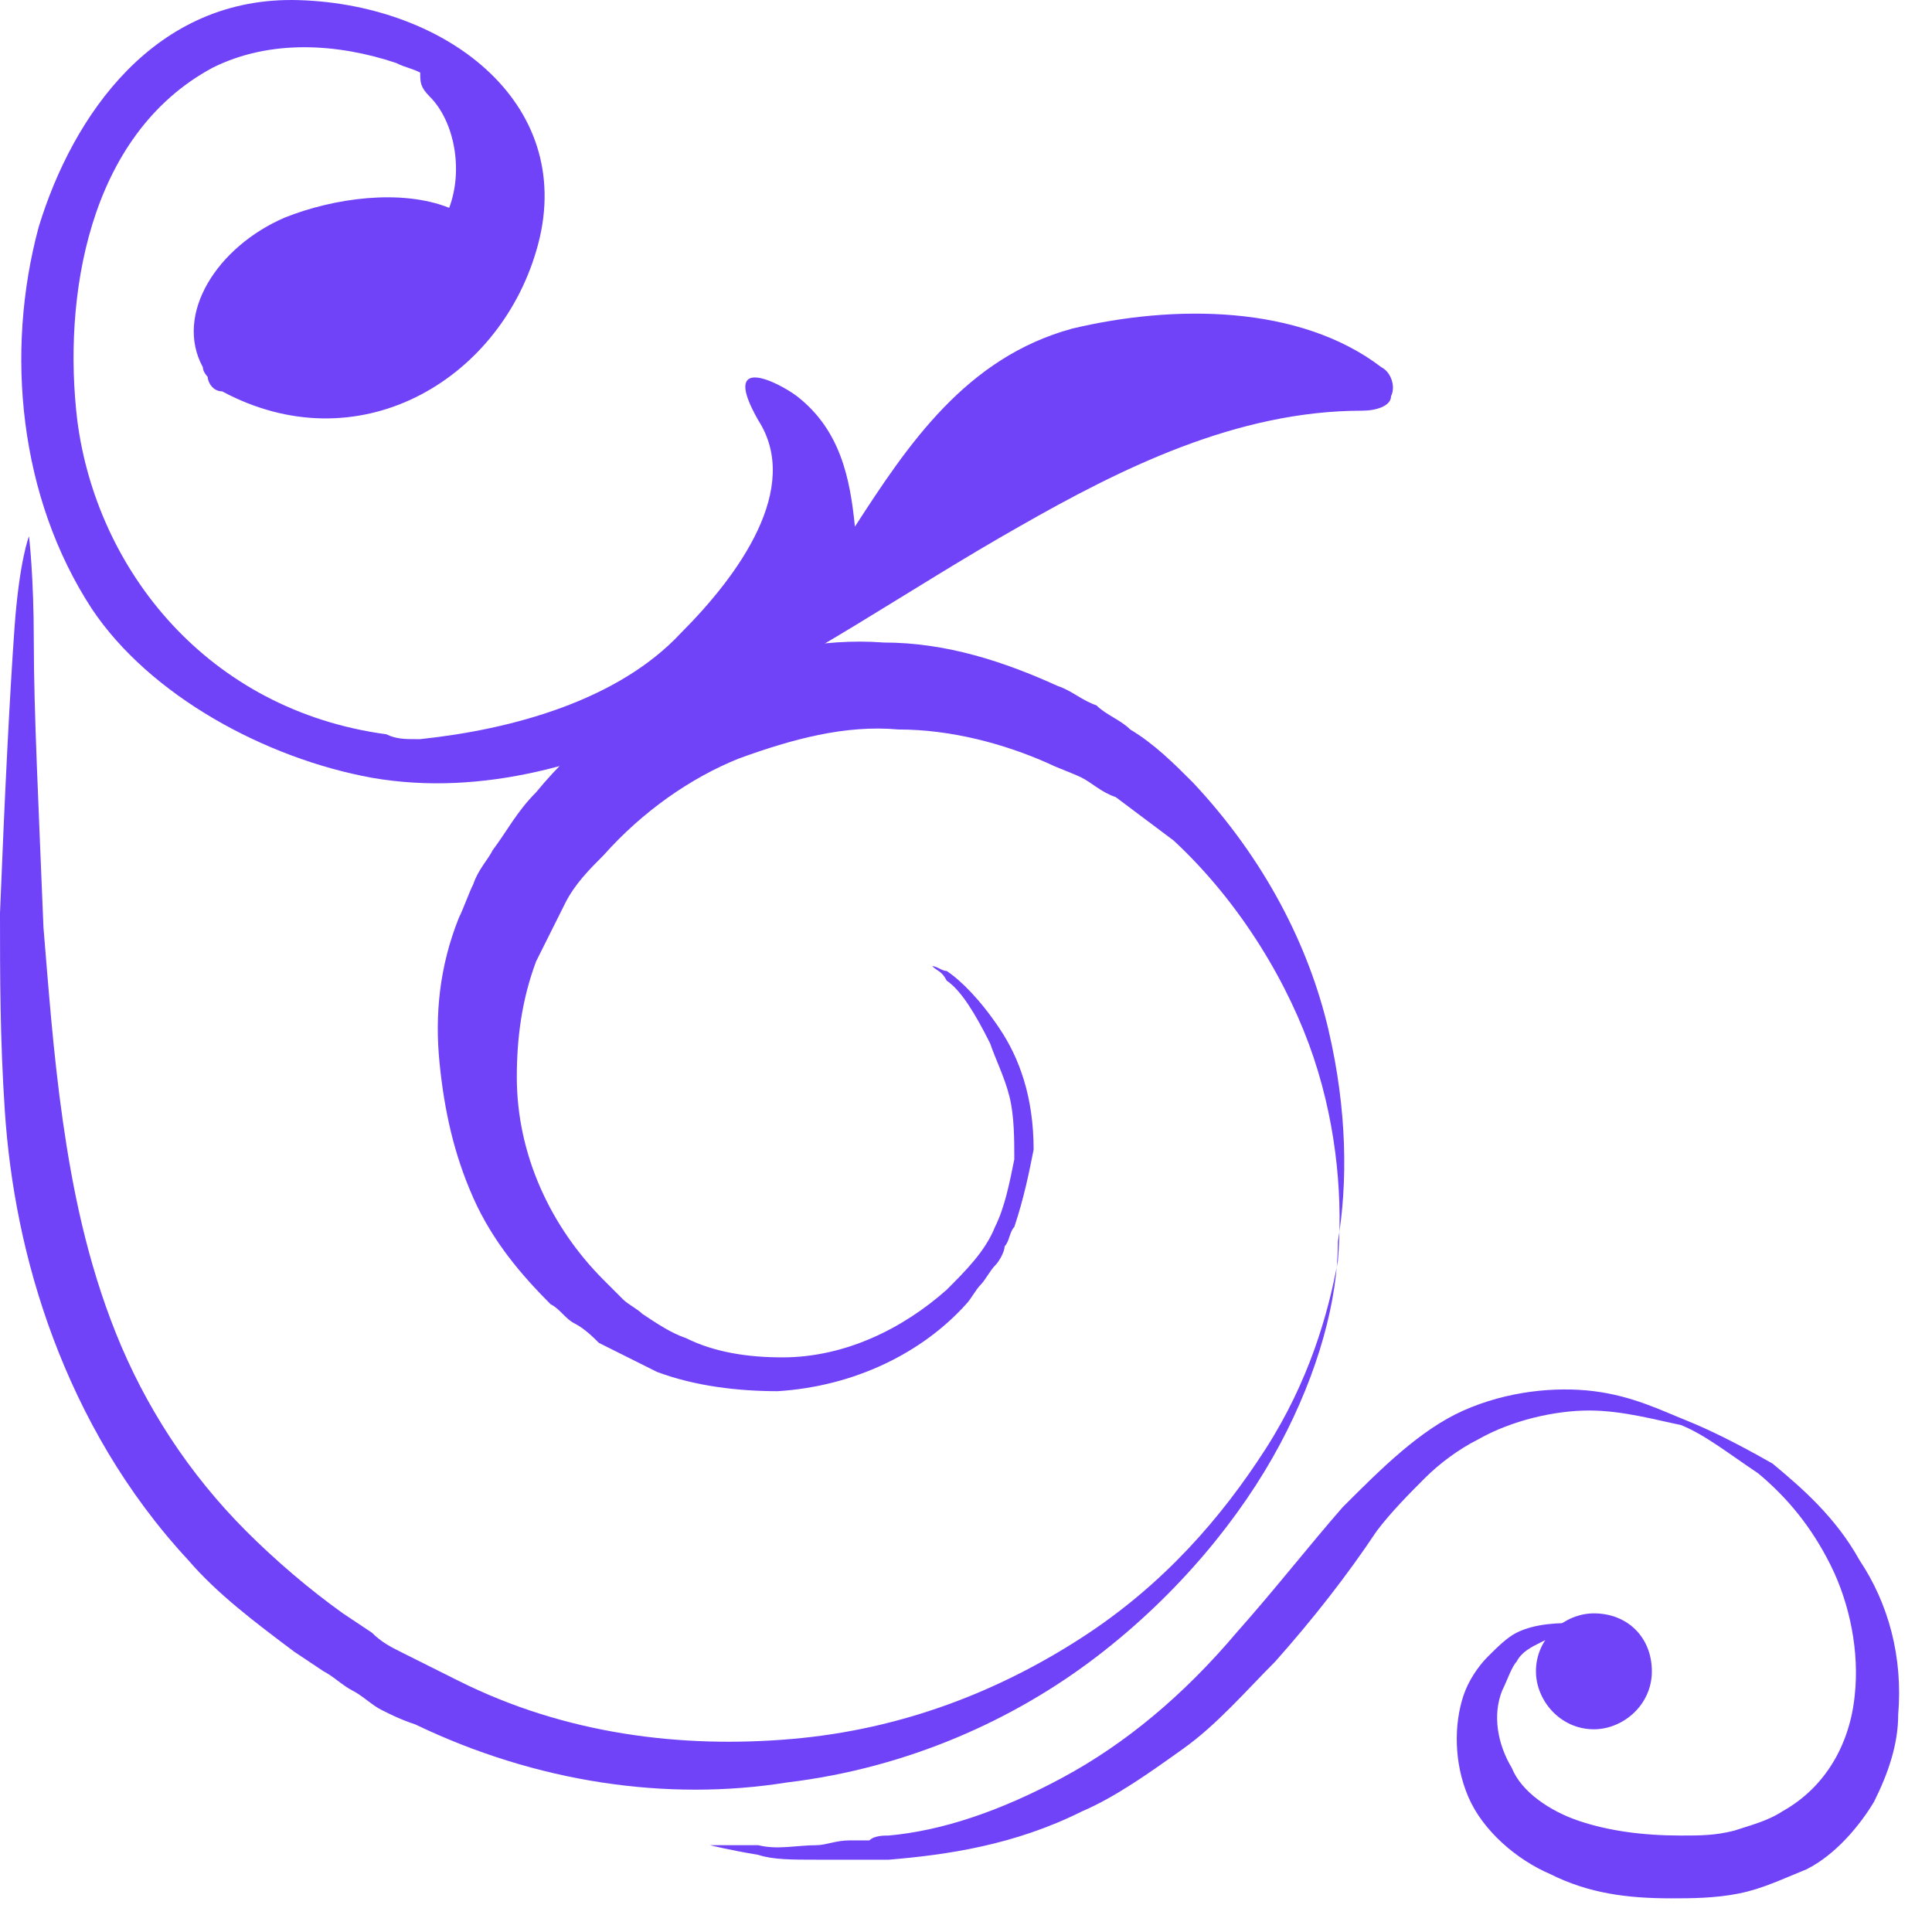 <svg width="40" height="40" viewBox="0 0 40 40" fill="none" xmlns="http://www.w3.org/2000/svg">
<path d="M1.9 12.603C3.1 14.403 5.5 15.703 7.7 16.103C10 16.503 12.3 15.803 14.3 14.803C16.7 13.703 18.8 12.203 21.1 10.903C23.2 9.703 25.6 8.503 28.2 8.503C28.5 8.503 28.8 8.403 28.8 8.203C28.9 8.003 28.8 7.703 28.6 7.603C26.9 6.303 24.3 6.303 22.2 6.803C20 7.403 18.8 9.203 17.7 10.903C17.6 9.903 17.4 8.903 16.5 8.203C16.1 7.903 14.9 7.303 15.7 8.703C16.6 10.103 15.3 11.903 14.1 13.103C12.8 14.503 10.6 15.103 8.7 15.303C8.6 15.303 8.6 15.303 8.6 15.303C8.4 15.303 8.2 15.303 8 15.203C4.3 14.703 2 11.803 1.6 8.703C1.3 6.203 1.8 2.803 4.4 1.403C5.6 0.803 7 0.903 8.2 1.303C8.4 1.403 8.5 1.403 8.7 1.503C8.7 1.703 8.7 1.803 8.9 2.003C9.4 2.503 9.6 3.503 9.3 4.303C8.3 3.903 6.9 4.103 5.9 4.503C4.5 5.103 3.6 6.503 4.2 7.603C4.2 7.703 4.3 7.803 4.3 7.803C4.3 7.903 4.4 8.103 4.6 8.103C7.4 9.603 10.3 7.903 11.1 5.203C12 2.203 9.3 0.103 6.2 0.003C3.2 -0.097 1.5 2.403 0.8 4.703C0.1 7.303 0.4 10.303 1.9 12.603Z" fill="#7042f88b"/>
<path d="M19.2 19.903C19.2 19.903 19.2 19.903 19.3 20.003C19.4 20.103 19.5 20.103 19.6 20.303C19.9 20.503 20.2 21.003 20.5 21.603C20.6 21.903 20.8 22.303 20.9 22.703C21 23.103 21 23.603 21 24.003C20.9 24.503 20.8 25.003 20.6 25.403C20.4 25.903 20 26.303 19.6 26.703C18.7 27.503 17.5 28.103 16.2 28.103C15.5 28.103 14.8 28.003 14.2 27.703C13.9 27.603 13.6 27.403 13.3 27.203C13.2 27.103 13 27.003 12.9 26.903C12.8 26.803 12.6 26.603 12.5 26.503C11.4 25.403 10.7 23.903 10.7 22.303C10.7 21.503 10.8 20.703 11.1 19.903C11.2 19.703 11.3 19.503 11.4 19.303C11.5 19.103 11.6 18.903 11.7 18.703C11.9 18.303 12.2 18.003 12.5 17.703C13.3 16.803 14.3 16.103 15.3 15.703C16.4 15.303 17.5 15.003 18.6 15.103C19.7 15.103 20.8 15.403 21.7 15.803C21.9 15.903 22.2 16.003 22.4 16.103C22.6 16.203 22.8 16.403 23.1 16.503C23.5 16.803 23.9 17.103 24.3 17.403C25.7 18.703 26.7 20.403 27.2 21.903C27.7 23.403 27.8 24.903 27.7 26.103C27.5 27.203 27.1 28.603 26.2 30.003C25.3 31.403 24.1 32.803 22.4 33.903C20.7 35.003 18.7 35.803 16.4 36.003C14.1 36.203 11.7 35.903 9.5 34.803C9.3 34.703 9.1 34.603 8.9 34.503C8.7 34.403 8.5 34.303 8.3 34.203C8.1 34.103 7.9 34.003 7.7 33.803L7.4 33.603L7.1 33.403C6.4 32.903 5.7 32.303 5.1 31.703C3.9 30.503 3 29.103 2.4 27.603C1.8 26.103 1.5 24.603 1.3 23.203C1.1 21.803 1 20.403 0.9 19.203C0.8 16.703 0.7 14.703 0.7 13.303C0.7 11.903 0.6 11.103 0.6 11.103C0.6 11.103 0.4 11.603 0.3 13.003C0.2 14.403 0.1 16.403 0 18.903C0 20.203 -1.52737e-06 21.503 0.1 23.003C0.2 24.503 0.5 26.103 1.1 27.703C1.7 29.303 2.6 30.903 3.9 32.303C4.5 33.003 5.3 33.603 6.1 34.203L6.4 34.403L6.7 34.603C6.9 34.703 7.1 34.903 7.3 35.003C7.5 35.103 7.7 35.303 7.9 35.403C8.1 35.503 8.3 35.603 8.6 35.703C11.1 36.903 13.8 37.303 16.3 36.903C18.8 36.603 21 35.603 22.7 34.303C24.4 33.003 25.7 31.403 26.5 29.903C27.3 28.403 27.7 26.903 27.7 25.703C27.9 24.503 27.9 23.003 27.5 21.303C27.1 19.603 26.2 17.803 24.7 16.203C24.3 15.803 23.9 15.403 23.4 15.103C23.2 14.903 22.9 14.803 22.7 14.603C22.4 14.503 22.2 14.303 21.9 14.203C20.8 13.703 19.6 13.303 18.3 13.303C17 13.203 15.7 13.503 14.4 14.003C13.1 14.503 12 15.303 11.1 16.403C10.7 16.803 10.5 17.203 10.2 17.603C10.1 17.803 9.9 18.003 9.8 18.303C9.7 18.503 9.6 18.803 9.5 19.003C9.1 20.003 9 21.003 9.1 22.003C9.2 23.003 9.4 23.903 9.8 24.803C10.2 25.703 10.8 26.403 11.4 27.003C11.6 27.103 11.7 27.303 11.9 27.403C12.1 27.503 12.3 27.703 12.4 27.803C12.8 28.003 13.2 28.203 13.6 28.403C14.4 28.703 15.3 28.803 16.1 28.803C17.7 28.703 19.1 28.003 20 27.003C20.1 26.903 20.2 26.703 20.3 26.603C20.4 26.503 20.5 26.303 20.6 26.203C20.7 26.103 20.8 25.903 20.8 25.803C20.9 25.703 20.9 25.503 21 25.403C21.2 24.803 21.3 24.303 21.4 23.803C21.4 22.703 21.1 21.903 20.7 21.303C20.3 20.703 19.9 20.303 19.6 20.103C19.5 20.103 19.4 20.003 19.3 20.003C19.2 19.903 19.2 19.903 19.2 19.903Z" fill="#7042f88b"/>
<path d="M33.5 33.903C33.5 33.903 33.4 33.903 33.3 33.803C33.1 33.703 32.9 33.703 32.6 33.603C32.3 33.603 31.8 33.603 31.4 33.803C31.2 33.903 31 34.103 30.8 34.303C30.6 34.503 30.4 34.803 30.3 35.103C30.1 35.703 30.1 36.503 30.4 37.203C30.7 37.903 31.4 38.503 32.1 38.803C32.9 39.203 33.7 39.303 34.6 39.303C35 39.303 35.5 39.303 36 39.203C36.5 39.103 36.9 38.903 37.4 38.703C38 38.403 38.5 37.803 38.8 37.303C39.1 36.703 39.3 36.103 39.3 35.503C39.4 34.303 39.1 33.203 38.5 32.303C38 31.403 37.3 30.803 36.7 30.303C36 29.903 35.4 29.603 34.9 29.403C34.4 29.203 33.8 28.903 33 28.803C32.2 28.703 31.2 28.803 30.3 29.203C29.4 29.603 28.6 30.403 27.8 31.203C27.1 32.003 26.4 32.903 25.6 33.803C24.5 35.103 23.3 36.103 22 36.803C20.7 37.503 19.5 37.903 18.4 38.003C18.3 38.003 18.1 38.003 18 38.103C17.9 38.103 17.7 38.103 17.6 38.103C17.3 38.103 17.1 38.203 16.9 38.203C16.5 38.203 16.1 38.303 15.7 38.203C15.1 38.203 14.7 38.203 14.7 38.203C14.7 38.203 15.1 38.303 15.7 38.403C16 38.503 16.4 38.503 16.9 38.503C17.1 38.503 17.4 38.503 17.6 38.503C17.7 38.503 17.9 38.503 18 38.503C18.1 38.503 18.3 38.503 18.4 38.503C19.6 38.403 21 38.203 22.4 37.503C23.1 37.203 23.8 36.703 24.5 36.203C25.2 35.703 25.8 35.003 26.4 34.403C27.2 33.503 27.9 32.603 28.5 31.703C28.8 31.303 29.2 30.903 29.5 30.603C29.8 30.303 30.2 30.003 30.6 29.803C31.3 29.403 32.2 29.203 32.9 29.203C33.6 29.203 34.3 29.403 34.8 29.503C35.3 29.703 35.8 30.103 36.4 30.503C37 31.003 37.5 31.603 37.9 32.403C38.3 33.203 38.5 34.203 38.4 35.103C38.3 36.103 37.8 37.003 36.9 37.503C36.6 37.703 36.2 37.803 35.9 37.903C35.5 38.003 35.2 38.003 34.8 38.003C34 38.003 33.3 37.903 32.7 37.703C32.1 37.503 31.5 37.103 31.3 36.603C31 36.103 30.9 35.503 31.1 35.003C31.2 34.803 31.3 34.503 31.4 34.403C31.5 34.203 31.7 34.103 31.9 34.003C32.3 33.803 32.6 33.703 32.9 33.703C33.2 33.703 33.5 33.703 33.6 33.803C33.4 33.903 33.5 33.903 33.5 33.903Z" fill="#7042f88b"/>
<path d="M34.2 34.603C34.2 35.303 33.6 35.803 33 35.803C32.3 35.803 31.8 35.203 31.8 34.603C31.8 33.903 32.4 33.403 33 33.403C33.7 33.403 34.2 33.903 34.2 34.603Z" fill="#7042f88b"/>
</svg>
